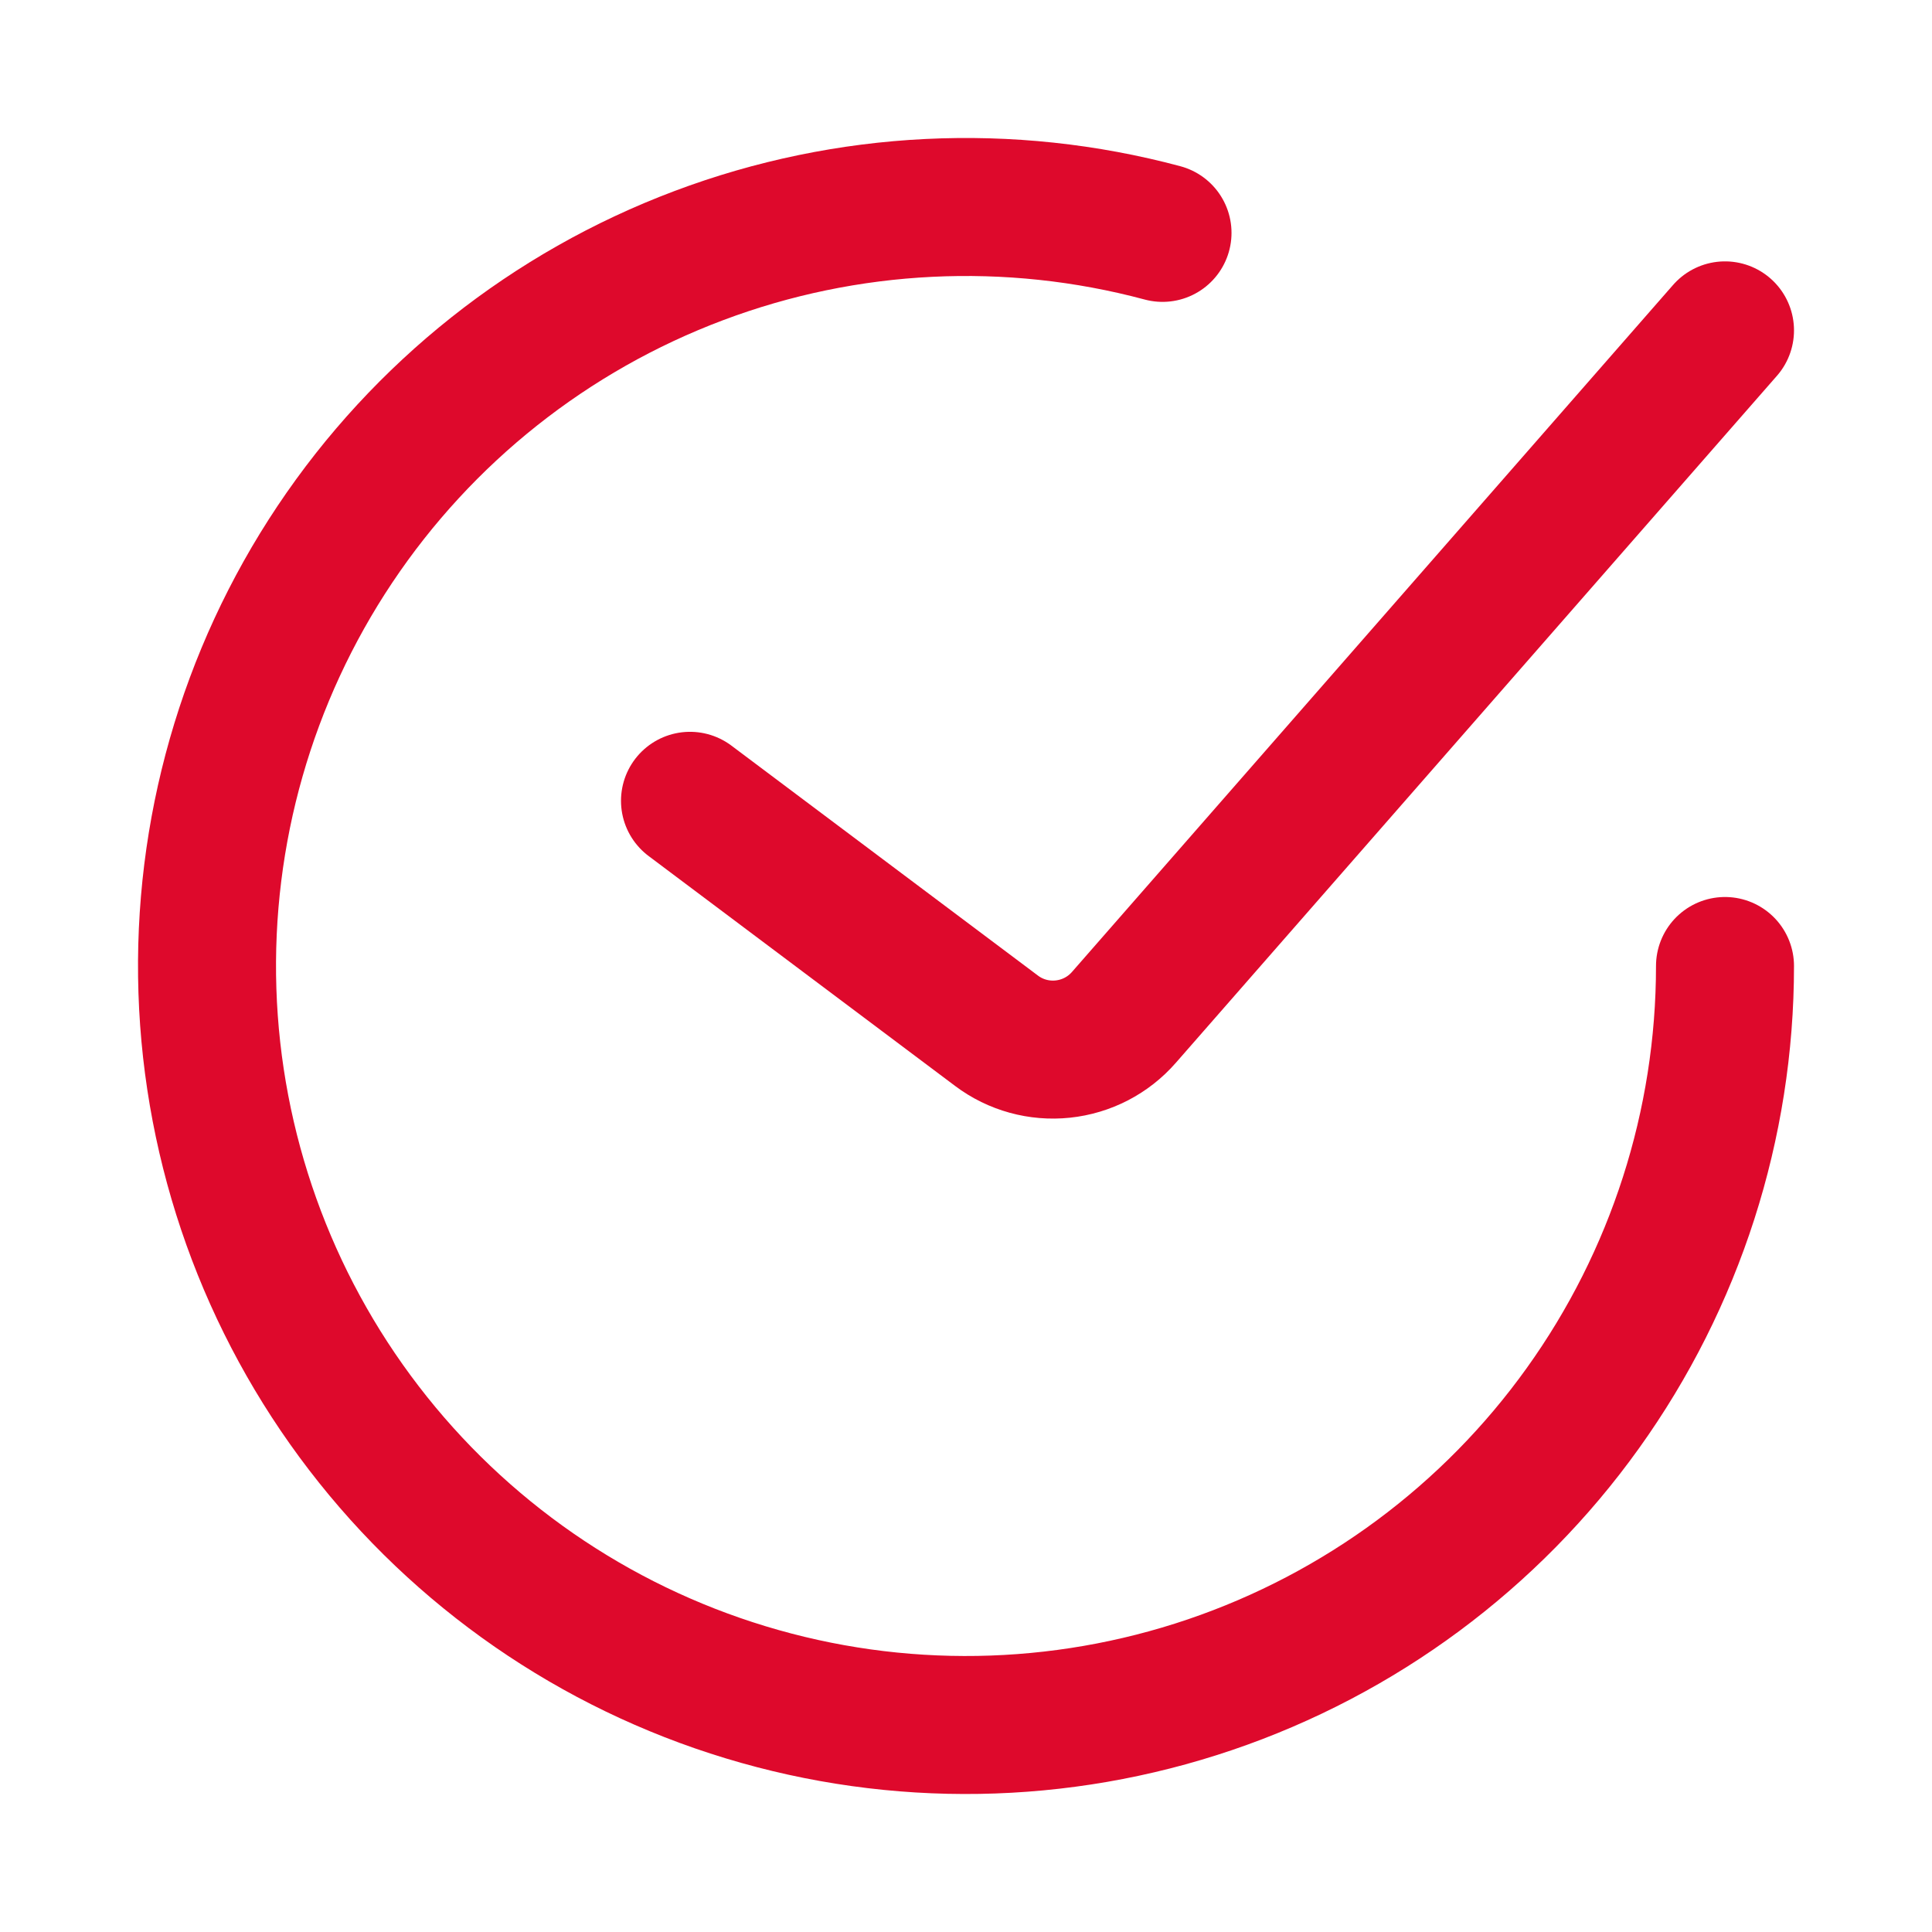 <svg width="28" height="28" viewBox="0 0 28 28" fill="none" xmlns="http://www.w3.org/2000/svg">
<path d="M10 11.606L14.443 14.939C14.718 15.146 15.061 15.24 15.403 15.204C15.745 15.168 16.061 15.005 16.288 14.745L25 4.788" stroke="#DE092C" stroke-width="2" stroke-linecap="round"/>
<path d="M25 14C25 16.298 24.28 18.539 22.941 20.407C21.603 22.276 19.712 23.677 17.536 24.416C15.359 25.155 13.006 25.194 10.807 24.526C8.607 23.859 6.672 22.52 5.273 20.696C3.874 18.873 3.081 16.657 3.006 14.36C2.931 12.062 3.577 9.799 4.854 7.888C6.131 5.977 7.975 4.514 10.126 3.705C12.277 2.895 14.628 2.78 16.848 3.375" stroke="#DE092C" stroke-width="2" stroke-linecap="round"/>
</svg>
